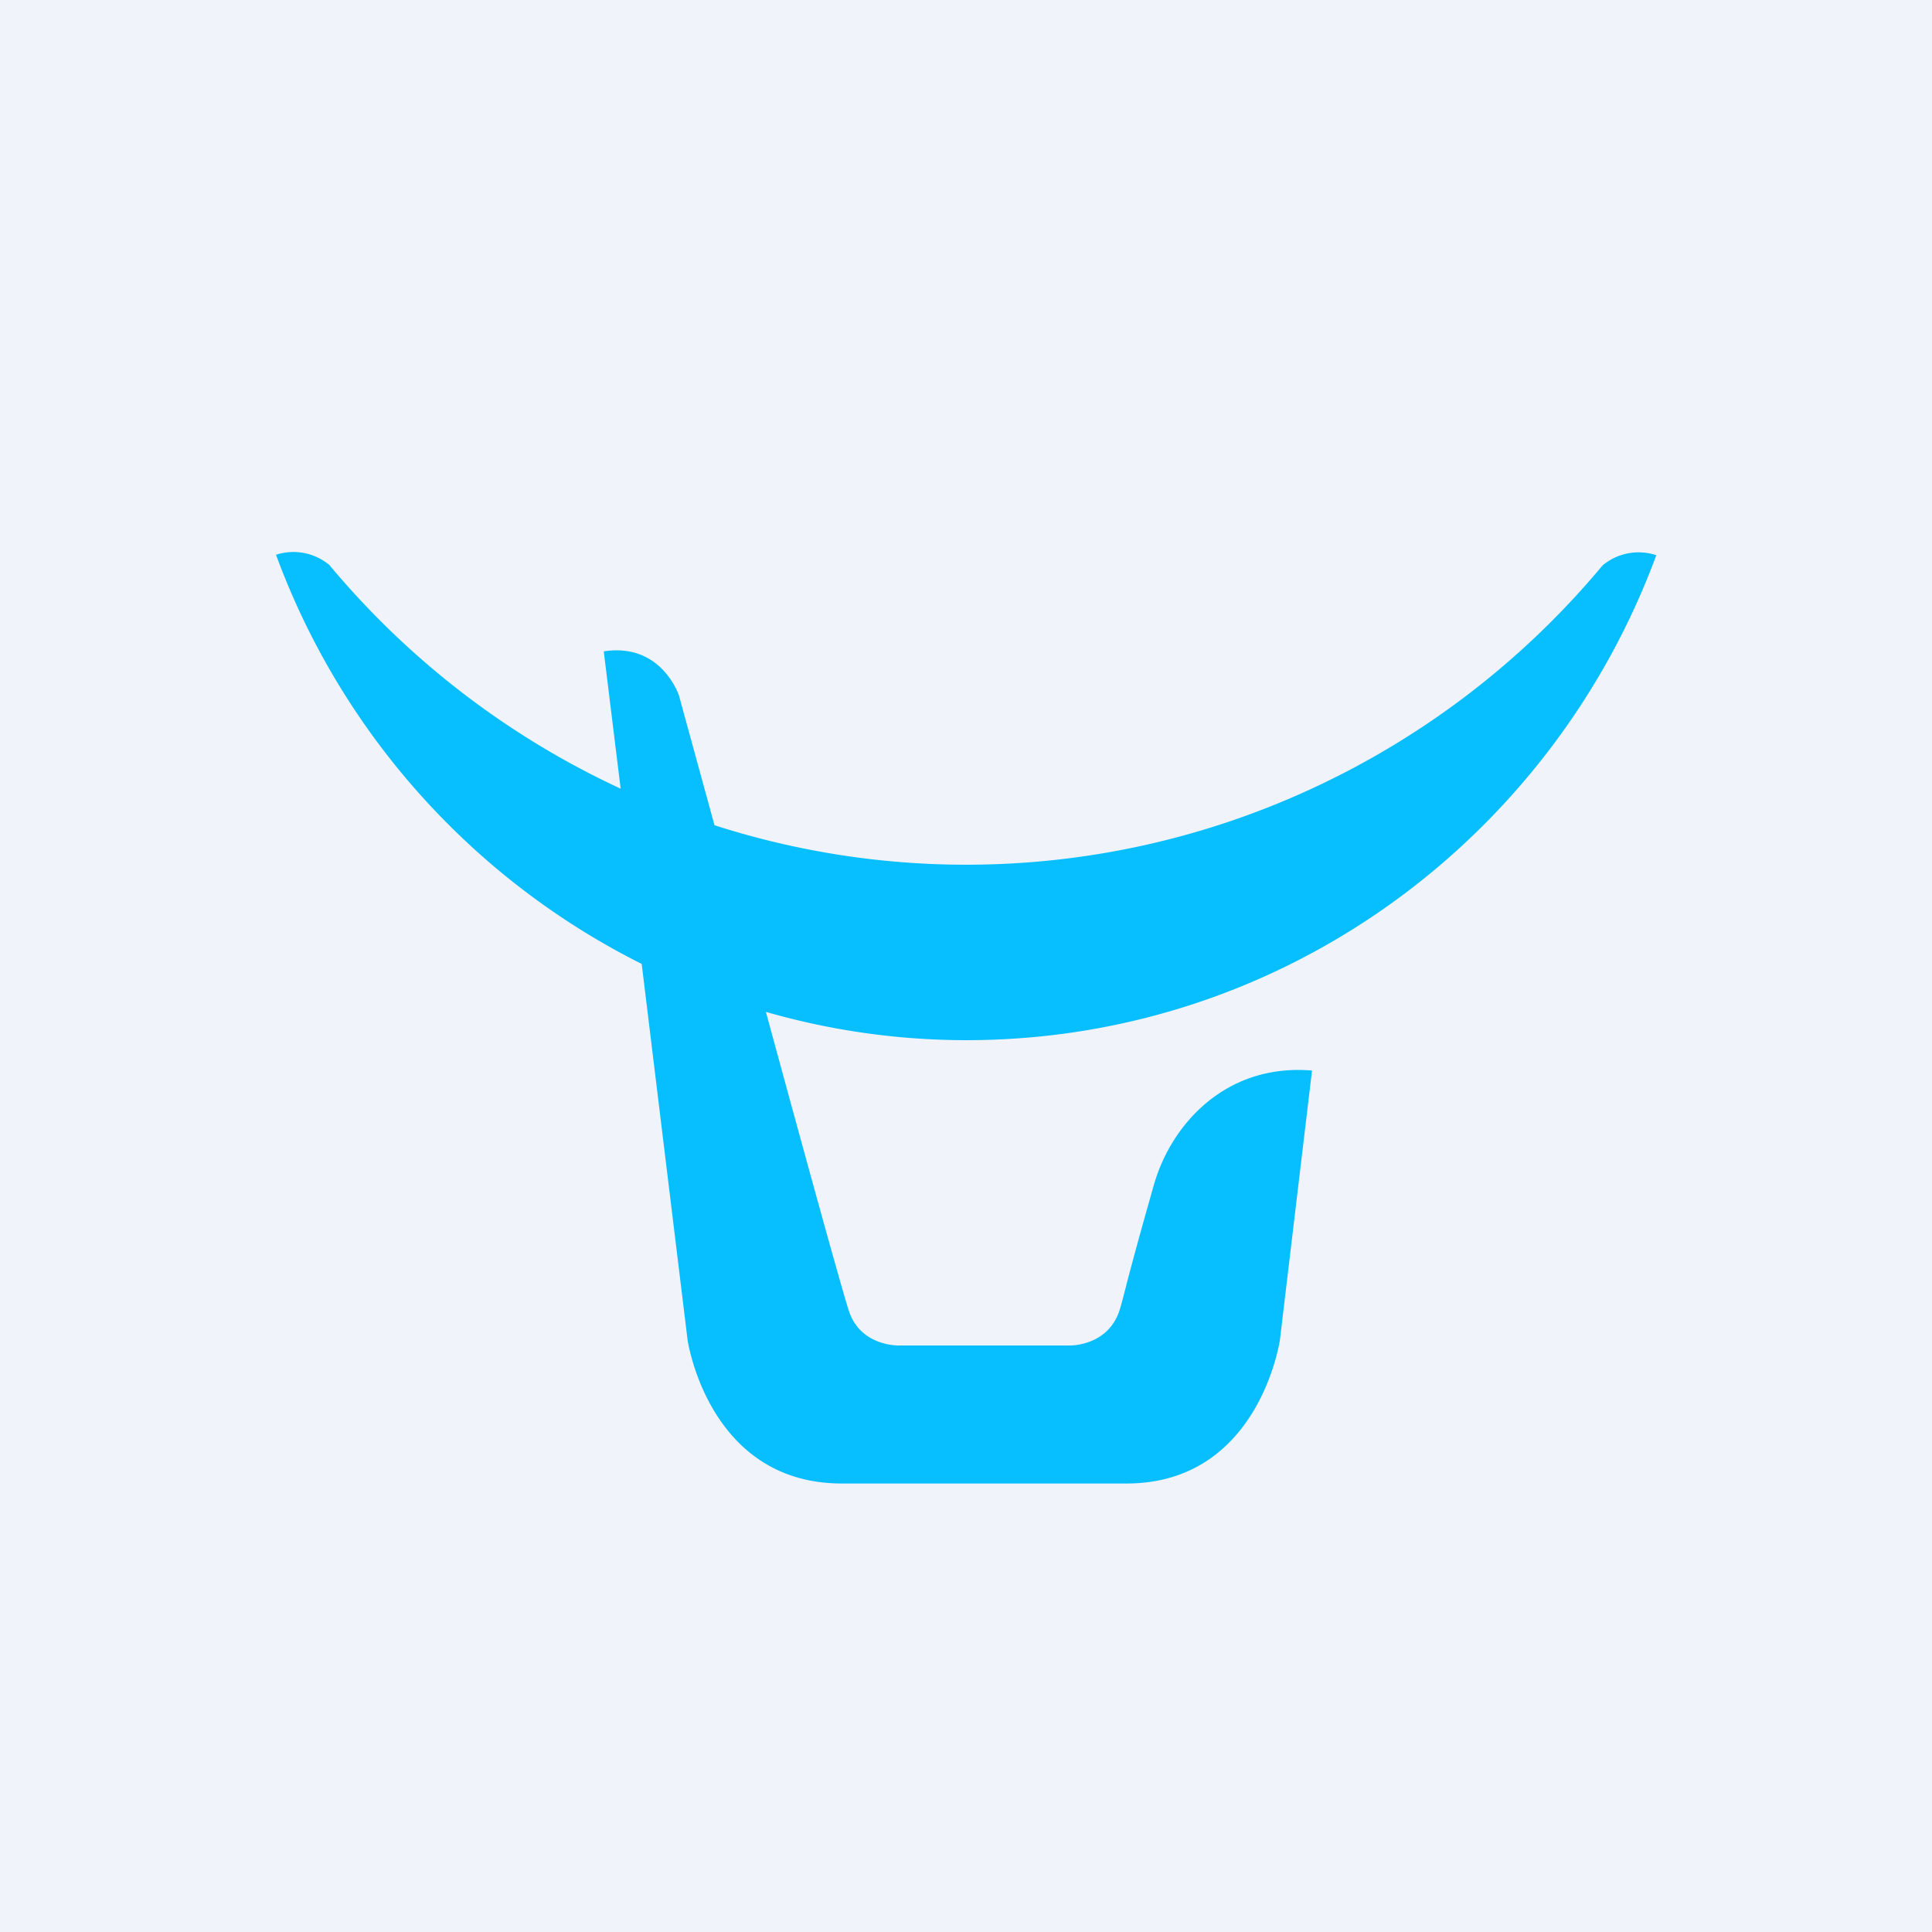 <!-- by TradingView --><svg width="56" height="56" viewBox="0 0 56 56" xmlns="http://www.w3.org/2000/svg"><path fill="#F0F3FA" d="M0 0h56v56H0z"/><path d="M48 16.09a1.63 1.63 0 0 0-1.55.3 24.14 24.14 0 0 1-8.28 6.4 23.84 23.84 0 0 1-17.46 1.13l-1.03-3.76s-.5-1.54-2.18-1.28l.49 3.98a24.28 24.28 0 0 1-8.44-6.48 1.63 1.63 0 0 0-1.55-.3 21.6 21.6 0 0 0 10.6 11.86l1.33 10.9S20.53 43 24.4 43h8.25c3.86 0 4.45-4.17 4.45-4.17l.93-7.8c-2.5-.21-4.08 1.56-4.58 3.3-.84 2.95-.84 3.13-1 3.65-.34 1.05-1.45 1.02-1.45 1.02h-4.95s-1.12.03-1.45-1.02c-.22-.68-1.31-4.64-2.4-8.65 1.84.53 3.8.82 5.81.82 9.16 0 16.97-5.85 20-14.06Z" fill="#07BEFF"/></svg>